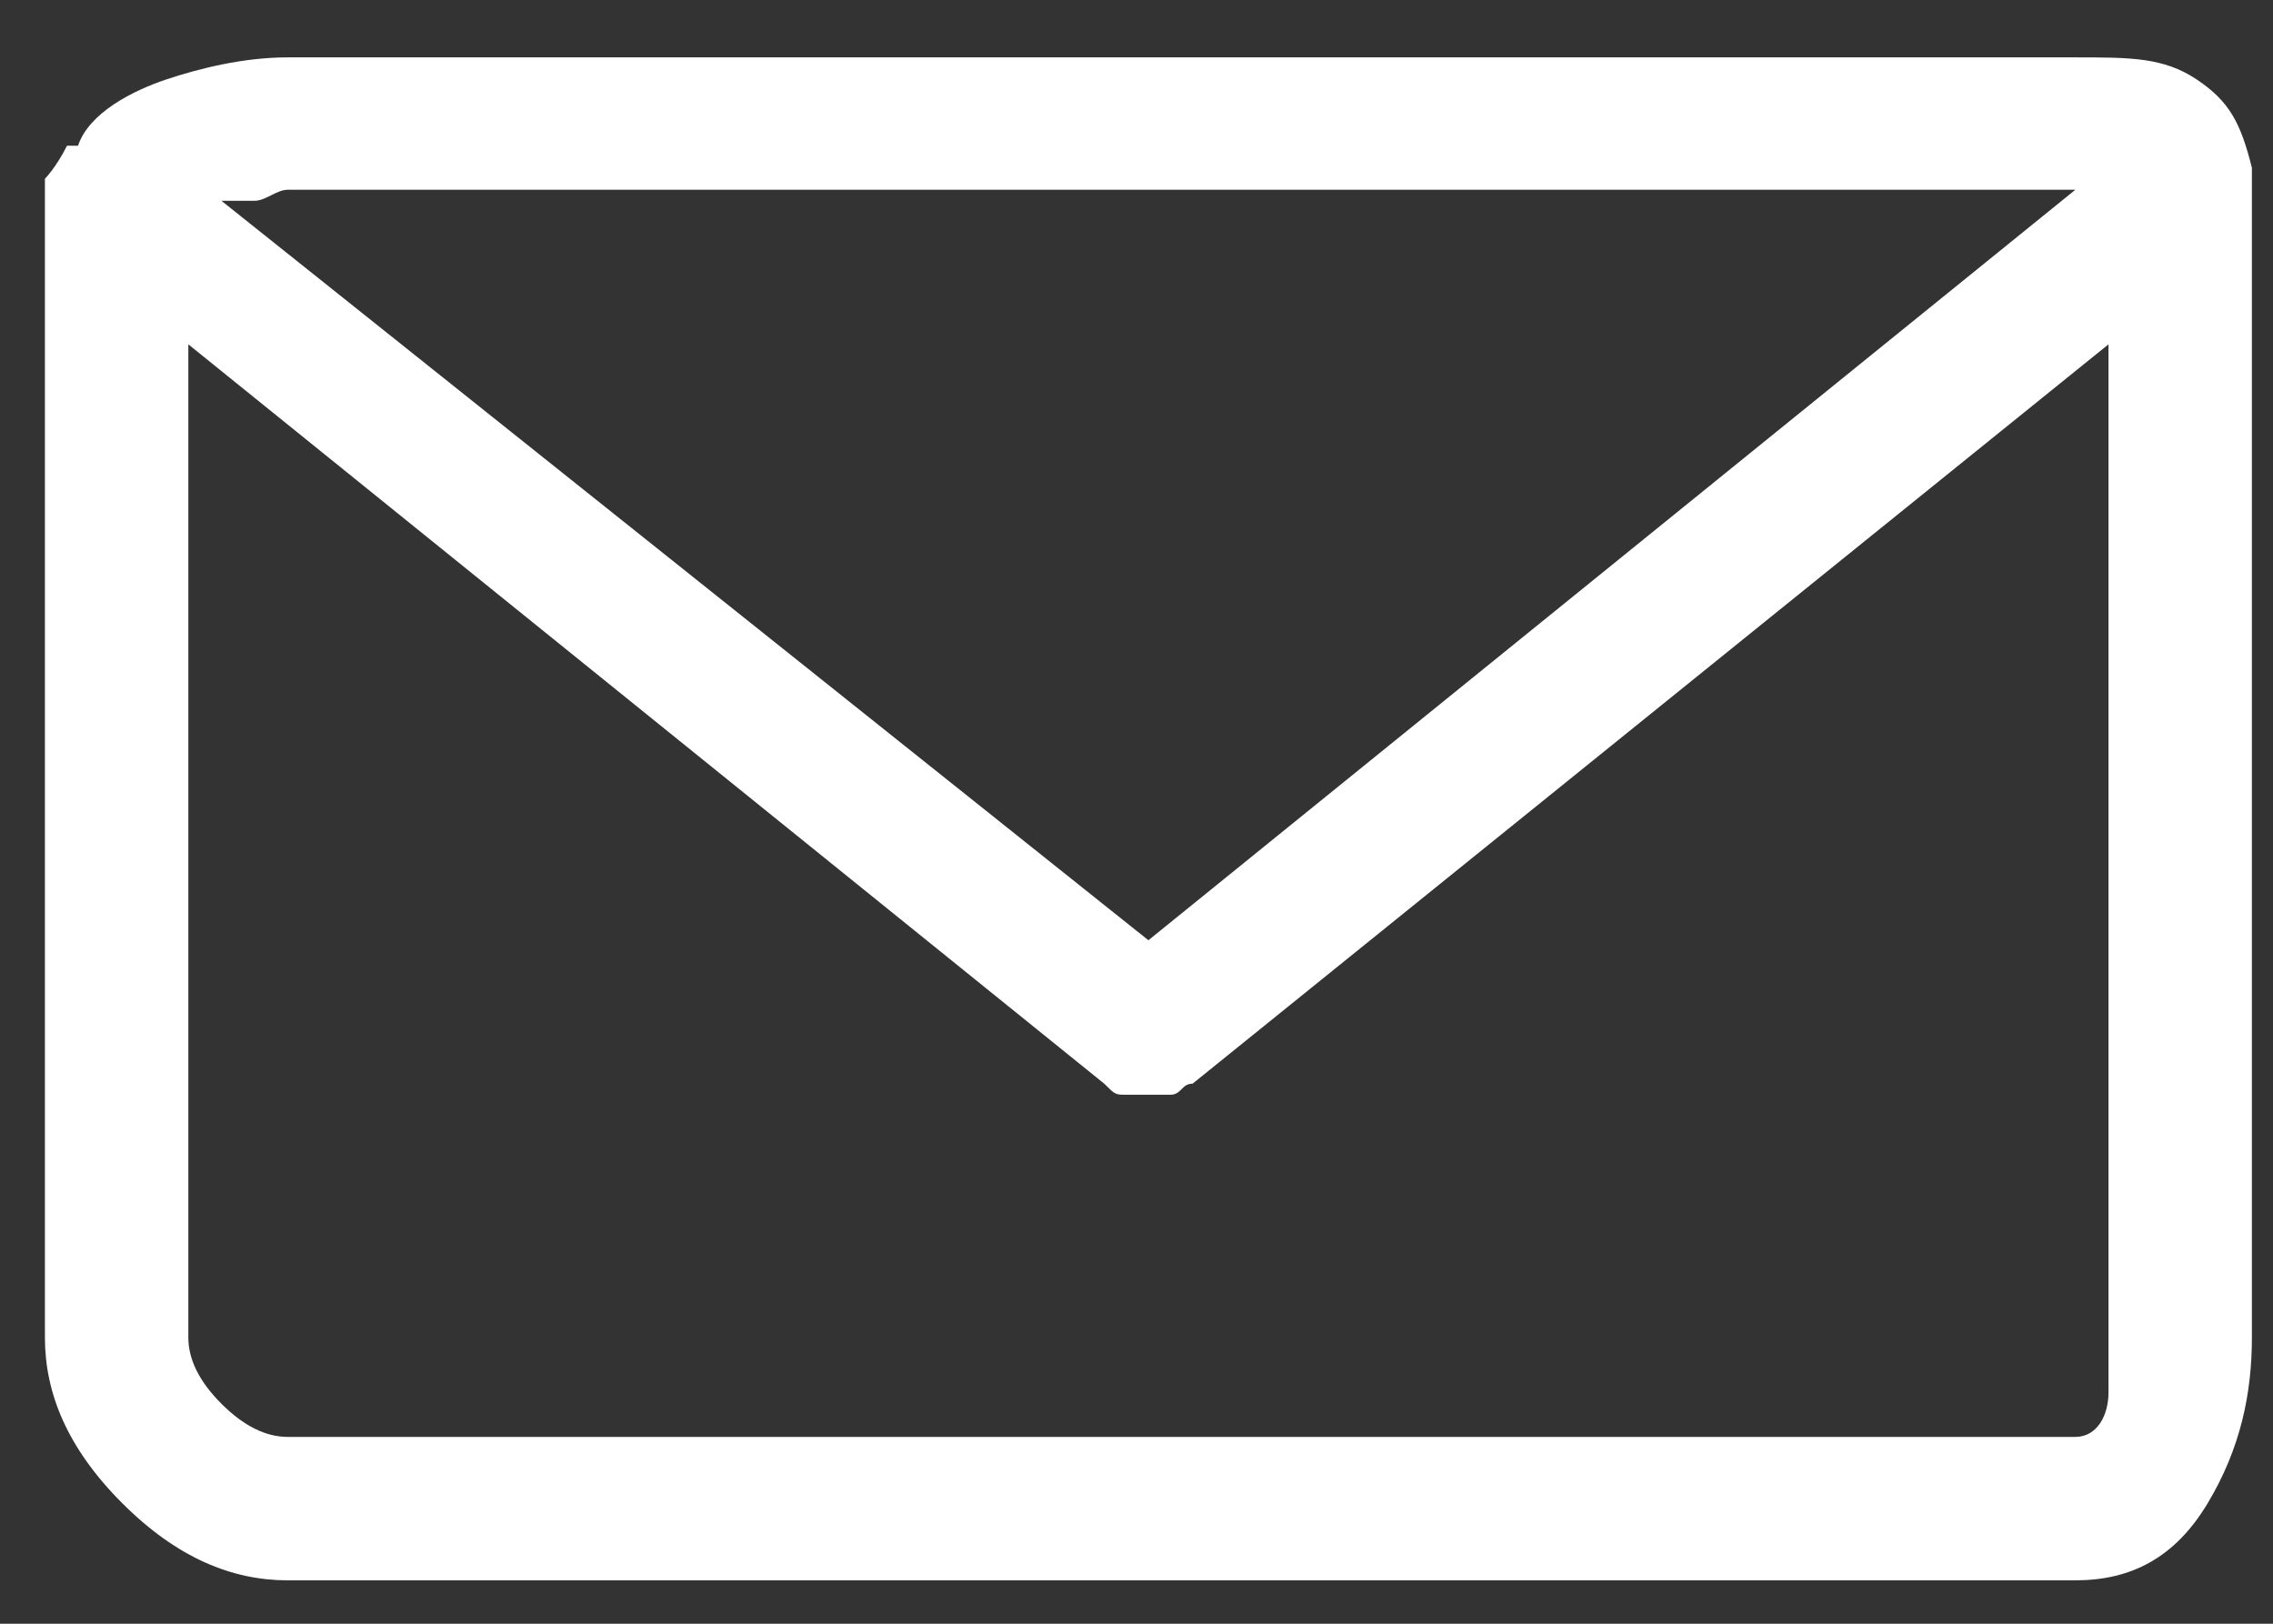 <?xml version="1.0" encoding="UTF-8"?>
<svg width="21px" height="15px" viewBox="0 0 21 15" version="1.1" xmlns="http://www.w3.org/2000/svg" xmlns:xlink="http://www.w3.org/1999/xlink">
    <rect x="0" y="0" width="21" height="15" fill="#333333" stroke="none"/>
    <title>Shape</title>
    <g id="Page-1" stroke="none" stroke-width="1" fill="none" fill-rule="evenodd">
        <g id="HOMEPAGE" transform="translate(-1288, -4357)" fill="#FFFFFF" fill-rule="nonzero">
            <g id="envelope---simple-line-icons-copy" transform="translate(1288.415, 4357.53)">
                <path d="M20.39,1.427 C20.39,1.325 20.39,1.325 20.39,1.223 C20.39,1.121 20.39,1.121 20.39,1.02 C20.288,0.612 20.186,0.408 19.88,0.204 C19.575,0 19.269,0 18.759,0 L2.243,0 C1.835,0 1.427,0.102 1.121,0.204 C0.816,0.306 0.408,0.51 0.306,0.816 C0.306,0.816 0.306,0.816 0.204,0.816 C0.102,0.816 0.204,0.816 0.204,0.816 C0.102,1.02 0,1.121 0,1.121 C0,1.121 0,1.325 0,1.427 C0,1.427 0,1.529 0,1.529 C0,1.529 0,1.631 0,1.631 L0,11.826 C0,12.336 0.204,12.846 0.714,13.356 C1.223,13.865 1.733,14.069 2.243,14.069 L18.759,14.069 C19.269,14.069 19.677,13.865 19.982,13.356 C20.288,12.846 20.39,12.336 20.39,11.826 L20.39,1.631 C20.39,1.529 20.39,1.529 20.39,1.427 C20.39,1.529 20.39,1.427 20.39,1.427 Z M2.243,1.223 L18.759,1.223 L18.759,1.223 L18.759,1.223 L10.195,8.156 L1.631,1.325 C1.733,1.325 1.835,1.325 1.937,1.325 C2.039,1.325 2.141,1.223 2.243,1.223 Z M18.759,12.744 L2.243,12.744 C2.039,12.744 1.835,12.642 1.631,12.438 C1.427,12.234 1.325,12.03 1.325,11.826 L1.325,2.651 L9.787,9.481 C9.889,9.583 9.889,9.583 9.991,9.583 C10.093,9.583 10.093,9.583 10.195,9.583 C10.297,9.583 10.297,9.583 10.399,9.583 C10.501,9.583 10.501,9.481 10.603,9.481 L19.065,2.651 L19.065,11.724 C19.065,11.928 19.065,12.132 19.065,12.336 C19.065,12.54 18.963,12.744 18.759,12.744 Z" id="Shape"></path>
            </g>
        </g>
    </g>
</svg>